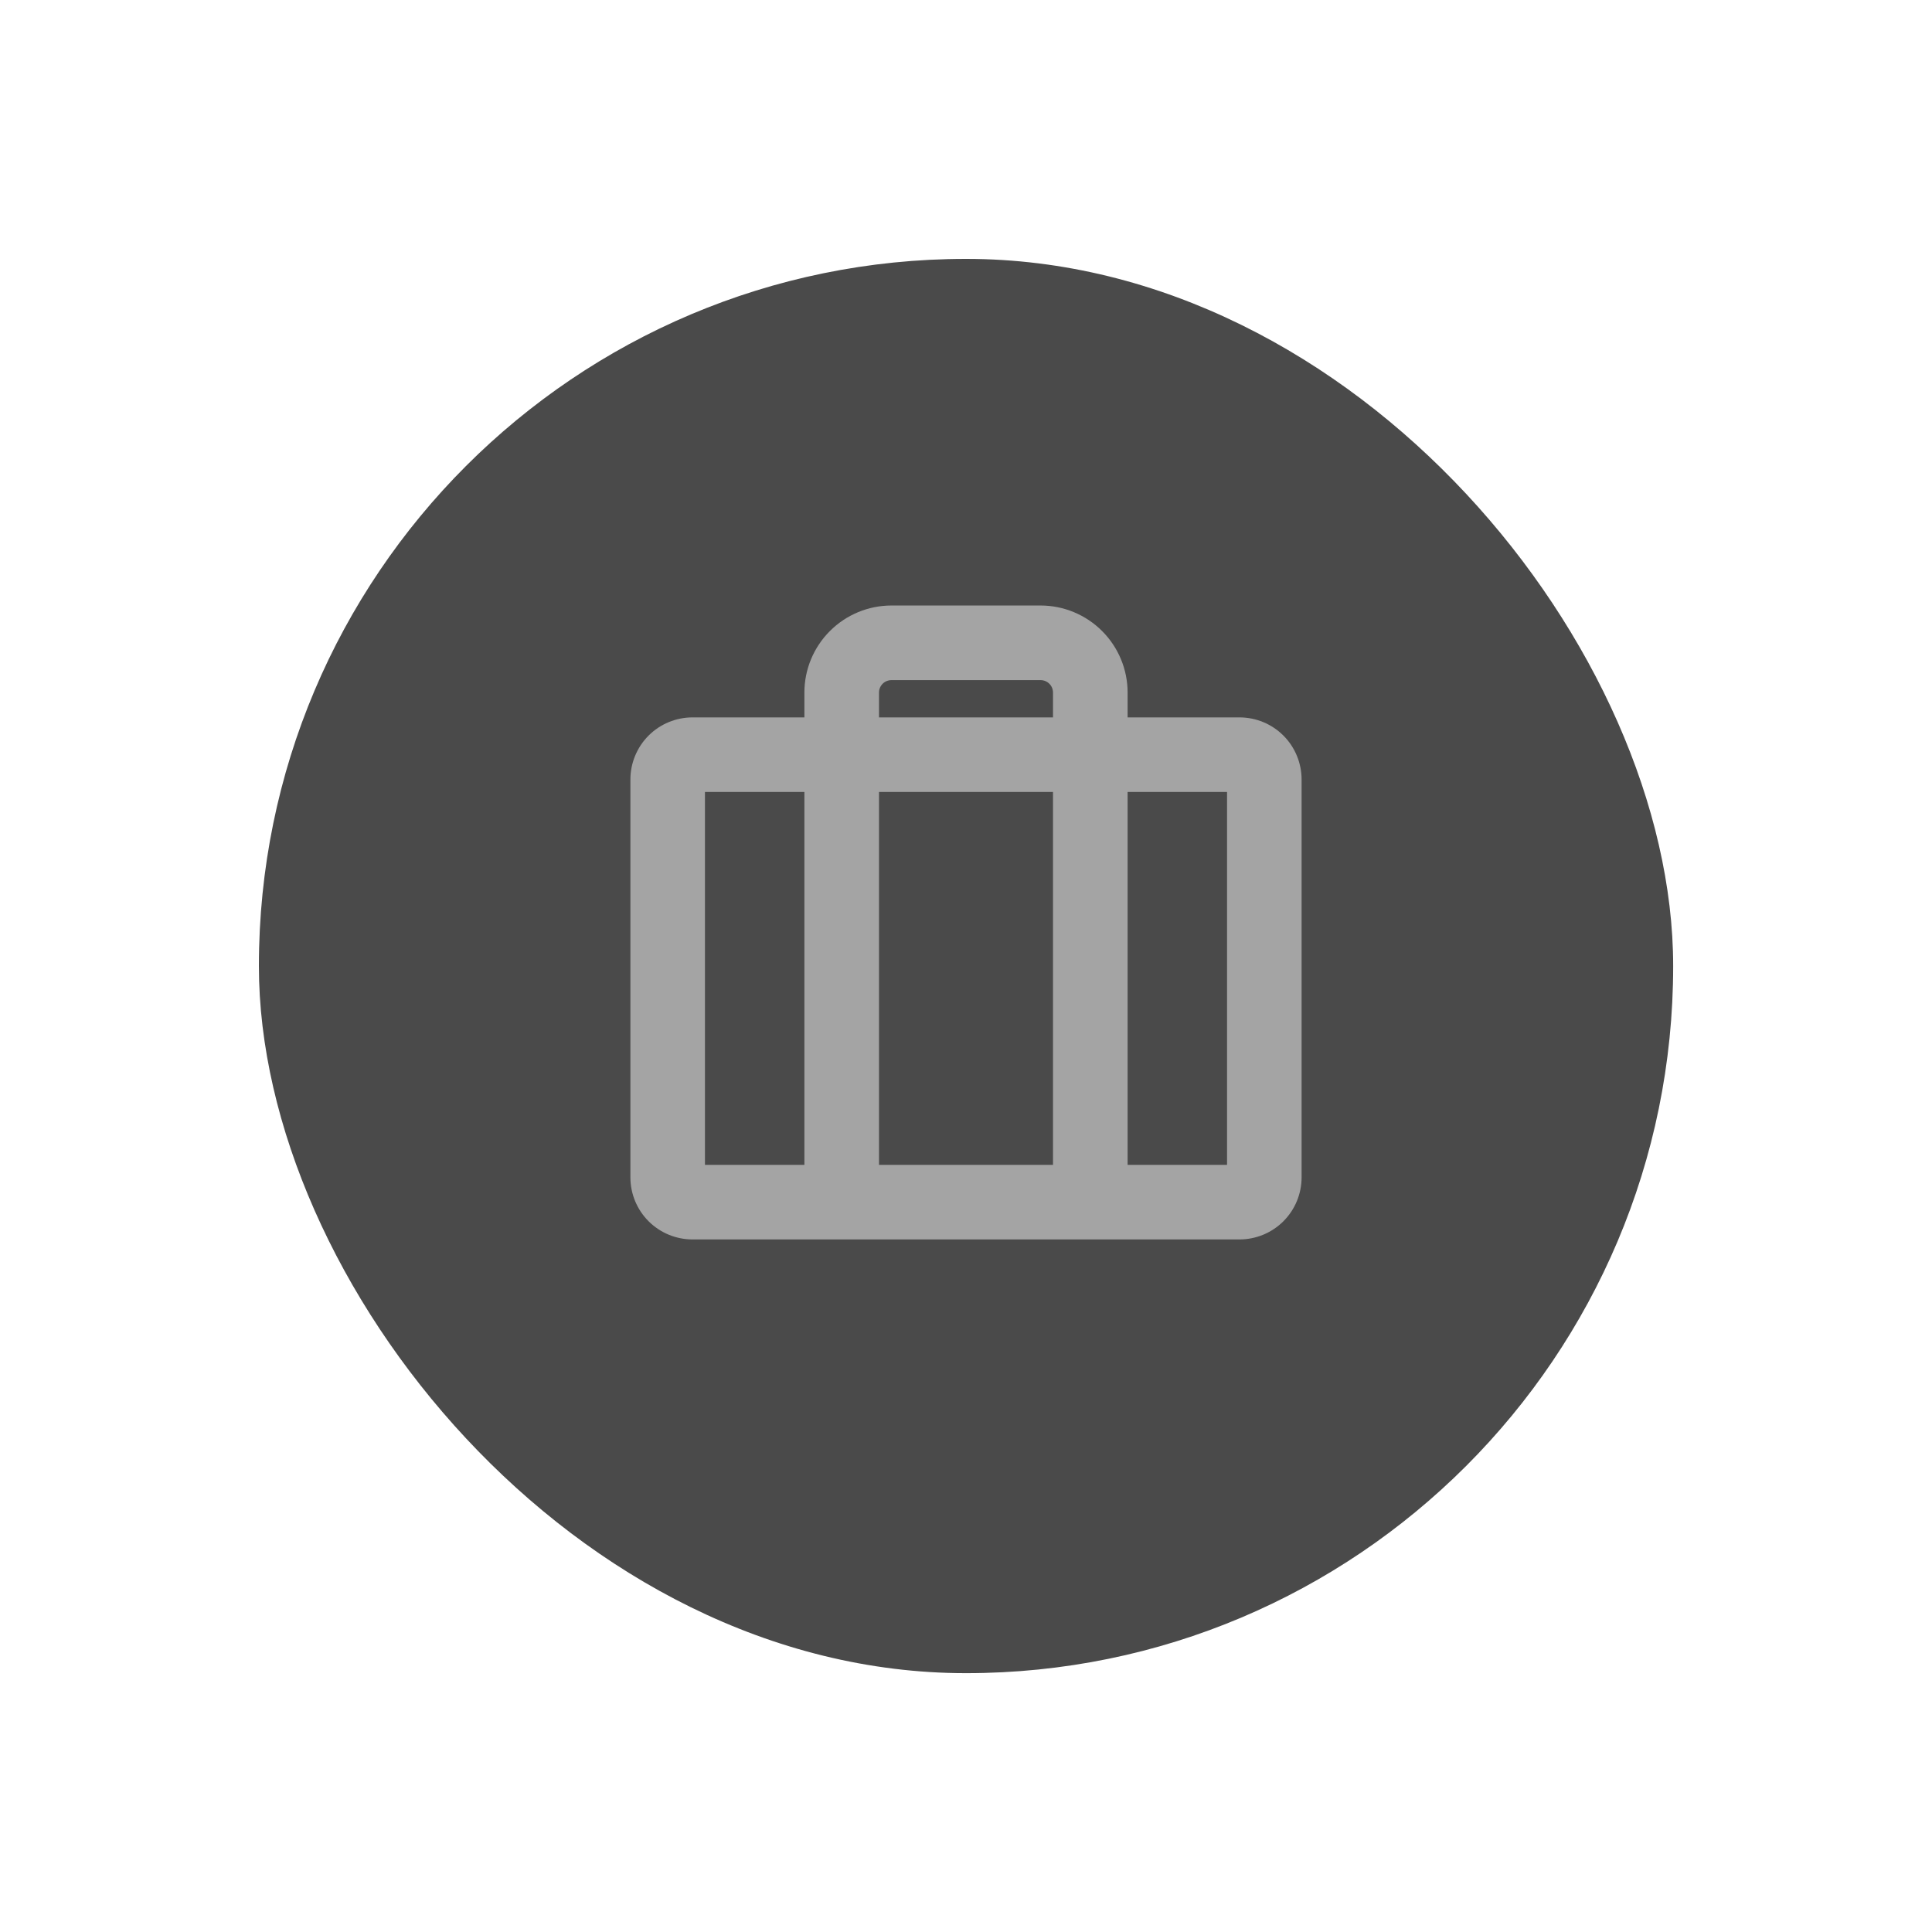 <svg width="34" height="34" viewBox="0 0 34 34" fill="none" xmlns="http://www.w3.org/2000/svg">
<g filter="url(#filter0_d_2065_21879)">
<rect x="4.556" y="4.556" width="24.889" height="24.889" rx="12.444" fill="#4A4A4A"/>
<path d="M21.812 12.625H19.844V12.187C19.844 11.781 19.682 11.392 19.395 11.105C19.108 10.818 18.719 10.656 18.312 10.656H15.688C15.281 10.656 14.892 10.818 14.605 11.105C14.318 11.392 14.156 11.781 14.156 12.187V12.625H12.188C11.897 12.625 11.619 12.74 11.414 12.945C11.209 13.15 11.094 13.429 11.094 13.719V20.719C11.094 21.009 11.209 21.287 11.414 21.492C11.619 21.697 11.897 21.812 12.188 21.812H21.812C22.103 21.812 22.381 21.697 22.586 21.492C22.791 21.287 22.906 21.009 22.906 20.719V13.719C22.906 13.429 22.791 13.15 22.586 12.945C22.381 12.74 22.103 12.625 21.812 12.625ZM15.469 12.187C15.469 12.129 15.492 12.074 15.533 12.033C15.574 11.992 15.63 11.969 15.688 11.969H18.312C18.37 11.969 18.426 11.992 18.467 12.033C18.508 12.074 18.531 12.129 18.531 12.187V12.625H15.469V12.187ZM18.531 13.937V20.5H15.469V13.937H18.531ZM12.406 13.937H14.156V20.5H12.406V13.937ZM21.594 20.5H19.844V13.937H21.594V20.5Z" fill="#A4A4A4"/>
</g>
<defs>
<filter id="filter0_d_2065_21879" x="0.556" y="0.556" width="32.889" height="32.889" filterUnits="userSpaceOnUse" color-interpolation-filters="sRGB">
<feFlood flood-opacity="0" result="BackgroundImageFix"/>
<feColorMatrix in="SourceAlpha" type="matrix" values="0 0 0 0 0 0 0 0 0 0 0 0 0 0 0 0 0 0 127 0" result="hardAlpha"/>
<feMorphology radius="4" operator="dilate" in="SourceAlpha" result="effect1_dropShadow_2065_21879"/>
<feOffset/>
<feComposite in2="hardAlpha" operator="out"/>
<feColorMatrix type="matrix" values="0 0 0 0 0.29 0 0 0 0 0.29 0 0 0 0 0.29 0 0 0 0.2 0"/>
<feBlend mode="normal" in2="BackgroundImageFix" result="effect1_dropShadow_2065_21879"/>
<feBlend mode="normal" in="SourceGraphic" in2="effect1_dropShadow_2065_21879" result="shape"/>
</filter>
</defs>
</svg>
